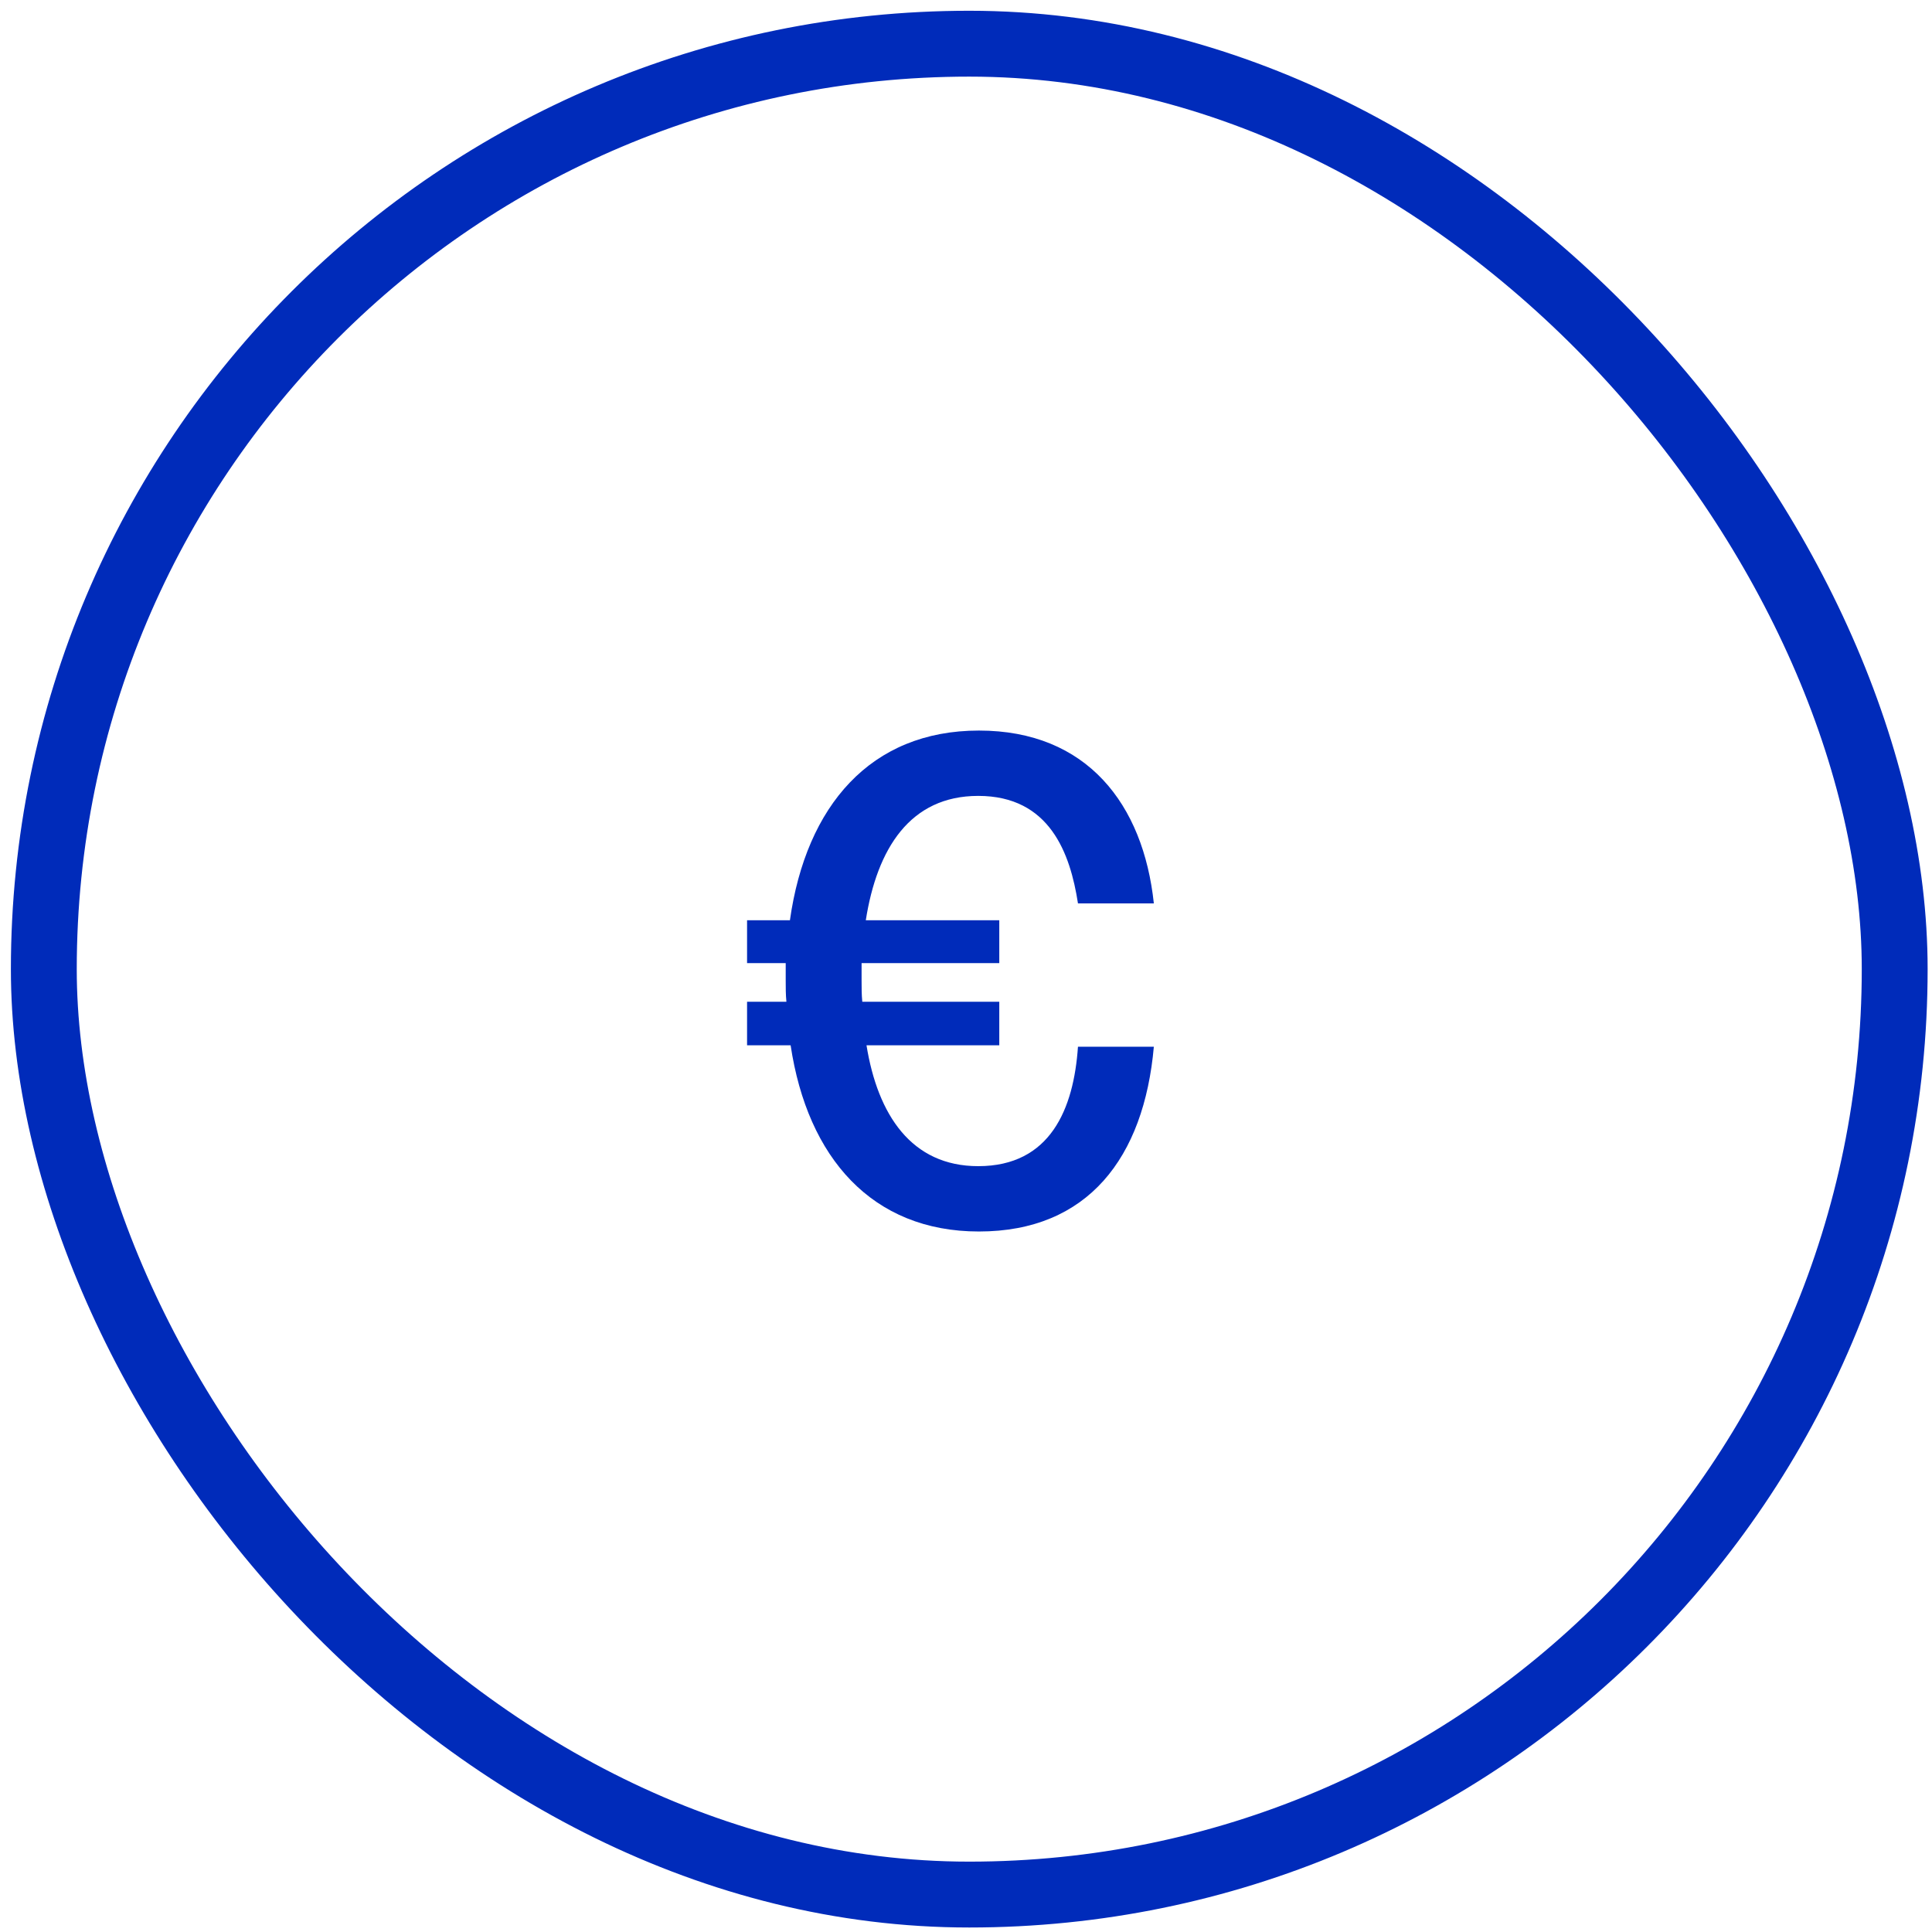 <svg width="88" height="88" viewBox="0 0 88 88" fill="none" xmlns="http://www.w3.org/2000/svg">
<rect x="1.996" y="1.99" width="84.305" height="84.305" rx="42.152" stroke="#002BBA" stroke-width="3"/>
<path d="M44.556 53.117C47.852 53.117 48.908 50.492 49.1 47.676H52.556C52.108 52.733 49.548 56.093 44.588 56.093C39.724 56.093 36.78 52.733 36.012 47.612H34.028V45.629H35.82C35.788 45.309 35.788 44.989 35.788 44.669V43.868H34.028V41.916H35.98C36.716 36.7 39.66 33.276 44.588 33.276C49.516 33.276 52.076 36.636 52.556 41.148H49.1C48.748 38.877 47.82 36.252 44.556 36.252C41.452 36.252 39.948 38.653 39.436 41.916H45.516V43.868H39.244V44.669C39.244 44.989 39.244 45.309 39.276 45.629H45.516V47.612H39.468C39.98 50.781 41.516 53.117 44.556 53.117Z" fill="#002BBA"/>
</svg>
